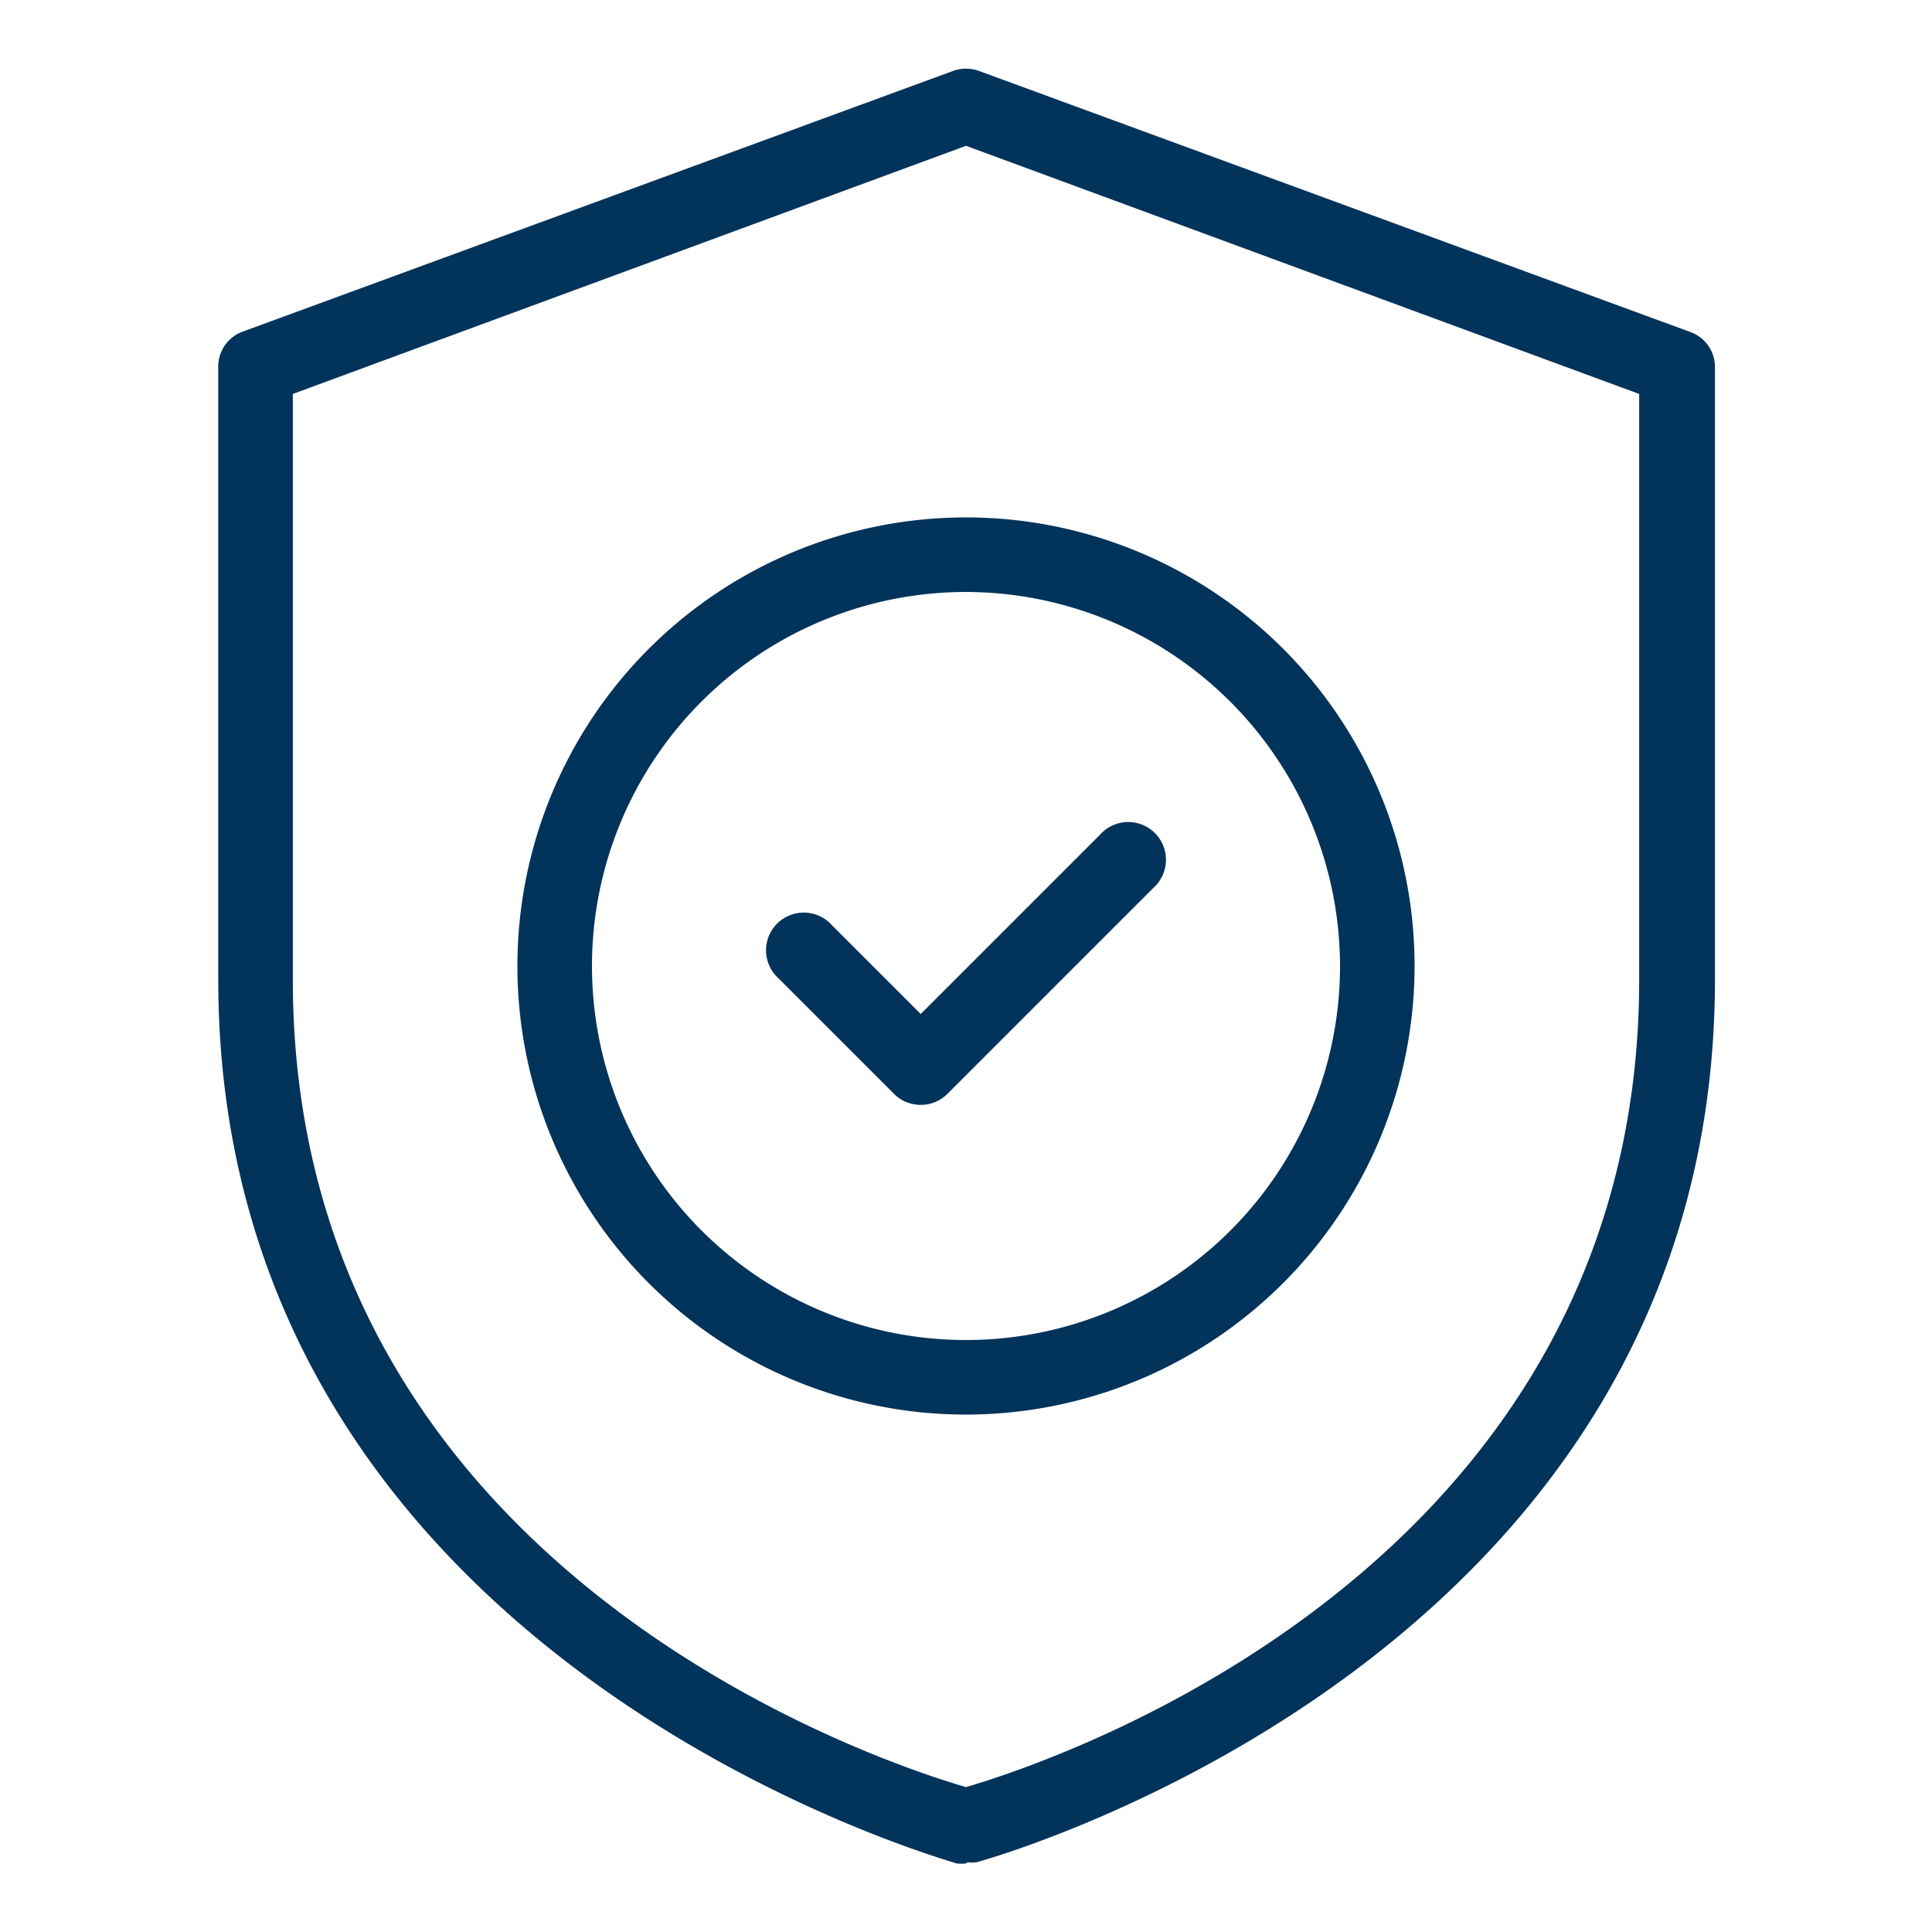 <svg id="Layer_1" data-name="Layer 1" xmlns="http://www.w3.org/2000/svg" viewBox="0 0 64 64"><path d="M32,61.73a1.55,1.55,0,0,1-.31,0C31.44,61.62,7.23,55,7.23,32.44V12.18A1.23,1.23,0,0,1,8,11L31.57,2.35a1.27,1.27,0,0,1,.86,0L56,11a1.23,1.23,0,0,1,.81,1.16V32.44c0,22.55-24.21,29.18-24.46,29.25a1.55,1.55,0,0,1-.31,0ZM9.7,13.05V32.44C9.7,52,29.15,58.37,32,59.2c2.85-.83,22.3-7.23,22.3-26.76V13.05L32,4.83Z" fill="#02335b"/><path d="M32,46.86A14.86,14.86,0,1,1,46.86,32,14.87,14.87,0,0,1,32,46.86Zm0-27.25A12.39,12.39,0,1,0,44.39,32,12.41,12.41,0,0,0,32,19.61Z" fill="#02335b"/><path d="M30.5,36.6a1.24,1.24,0,0,1-.88-.36l-3.83-3.83a1.25,1.25,0,1,1,1.77-1.76l2.94,2.94,5.94-5.94a1.25,1.25,0,1,1,1.77,1.76l-6.83,6.83A1.24,1.24,0,0,1,30.5,36.6Z" fill="#02335b"/></svg>
